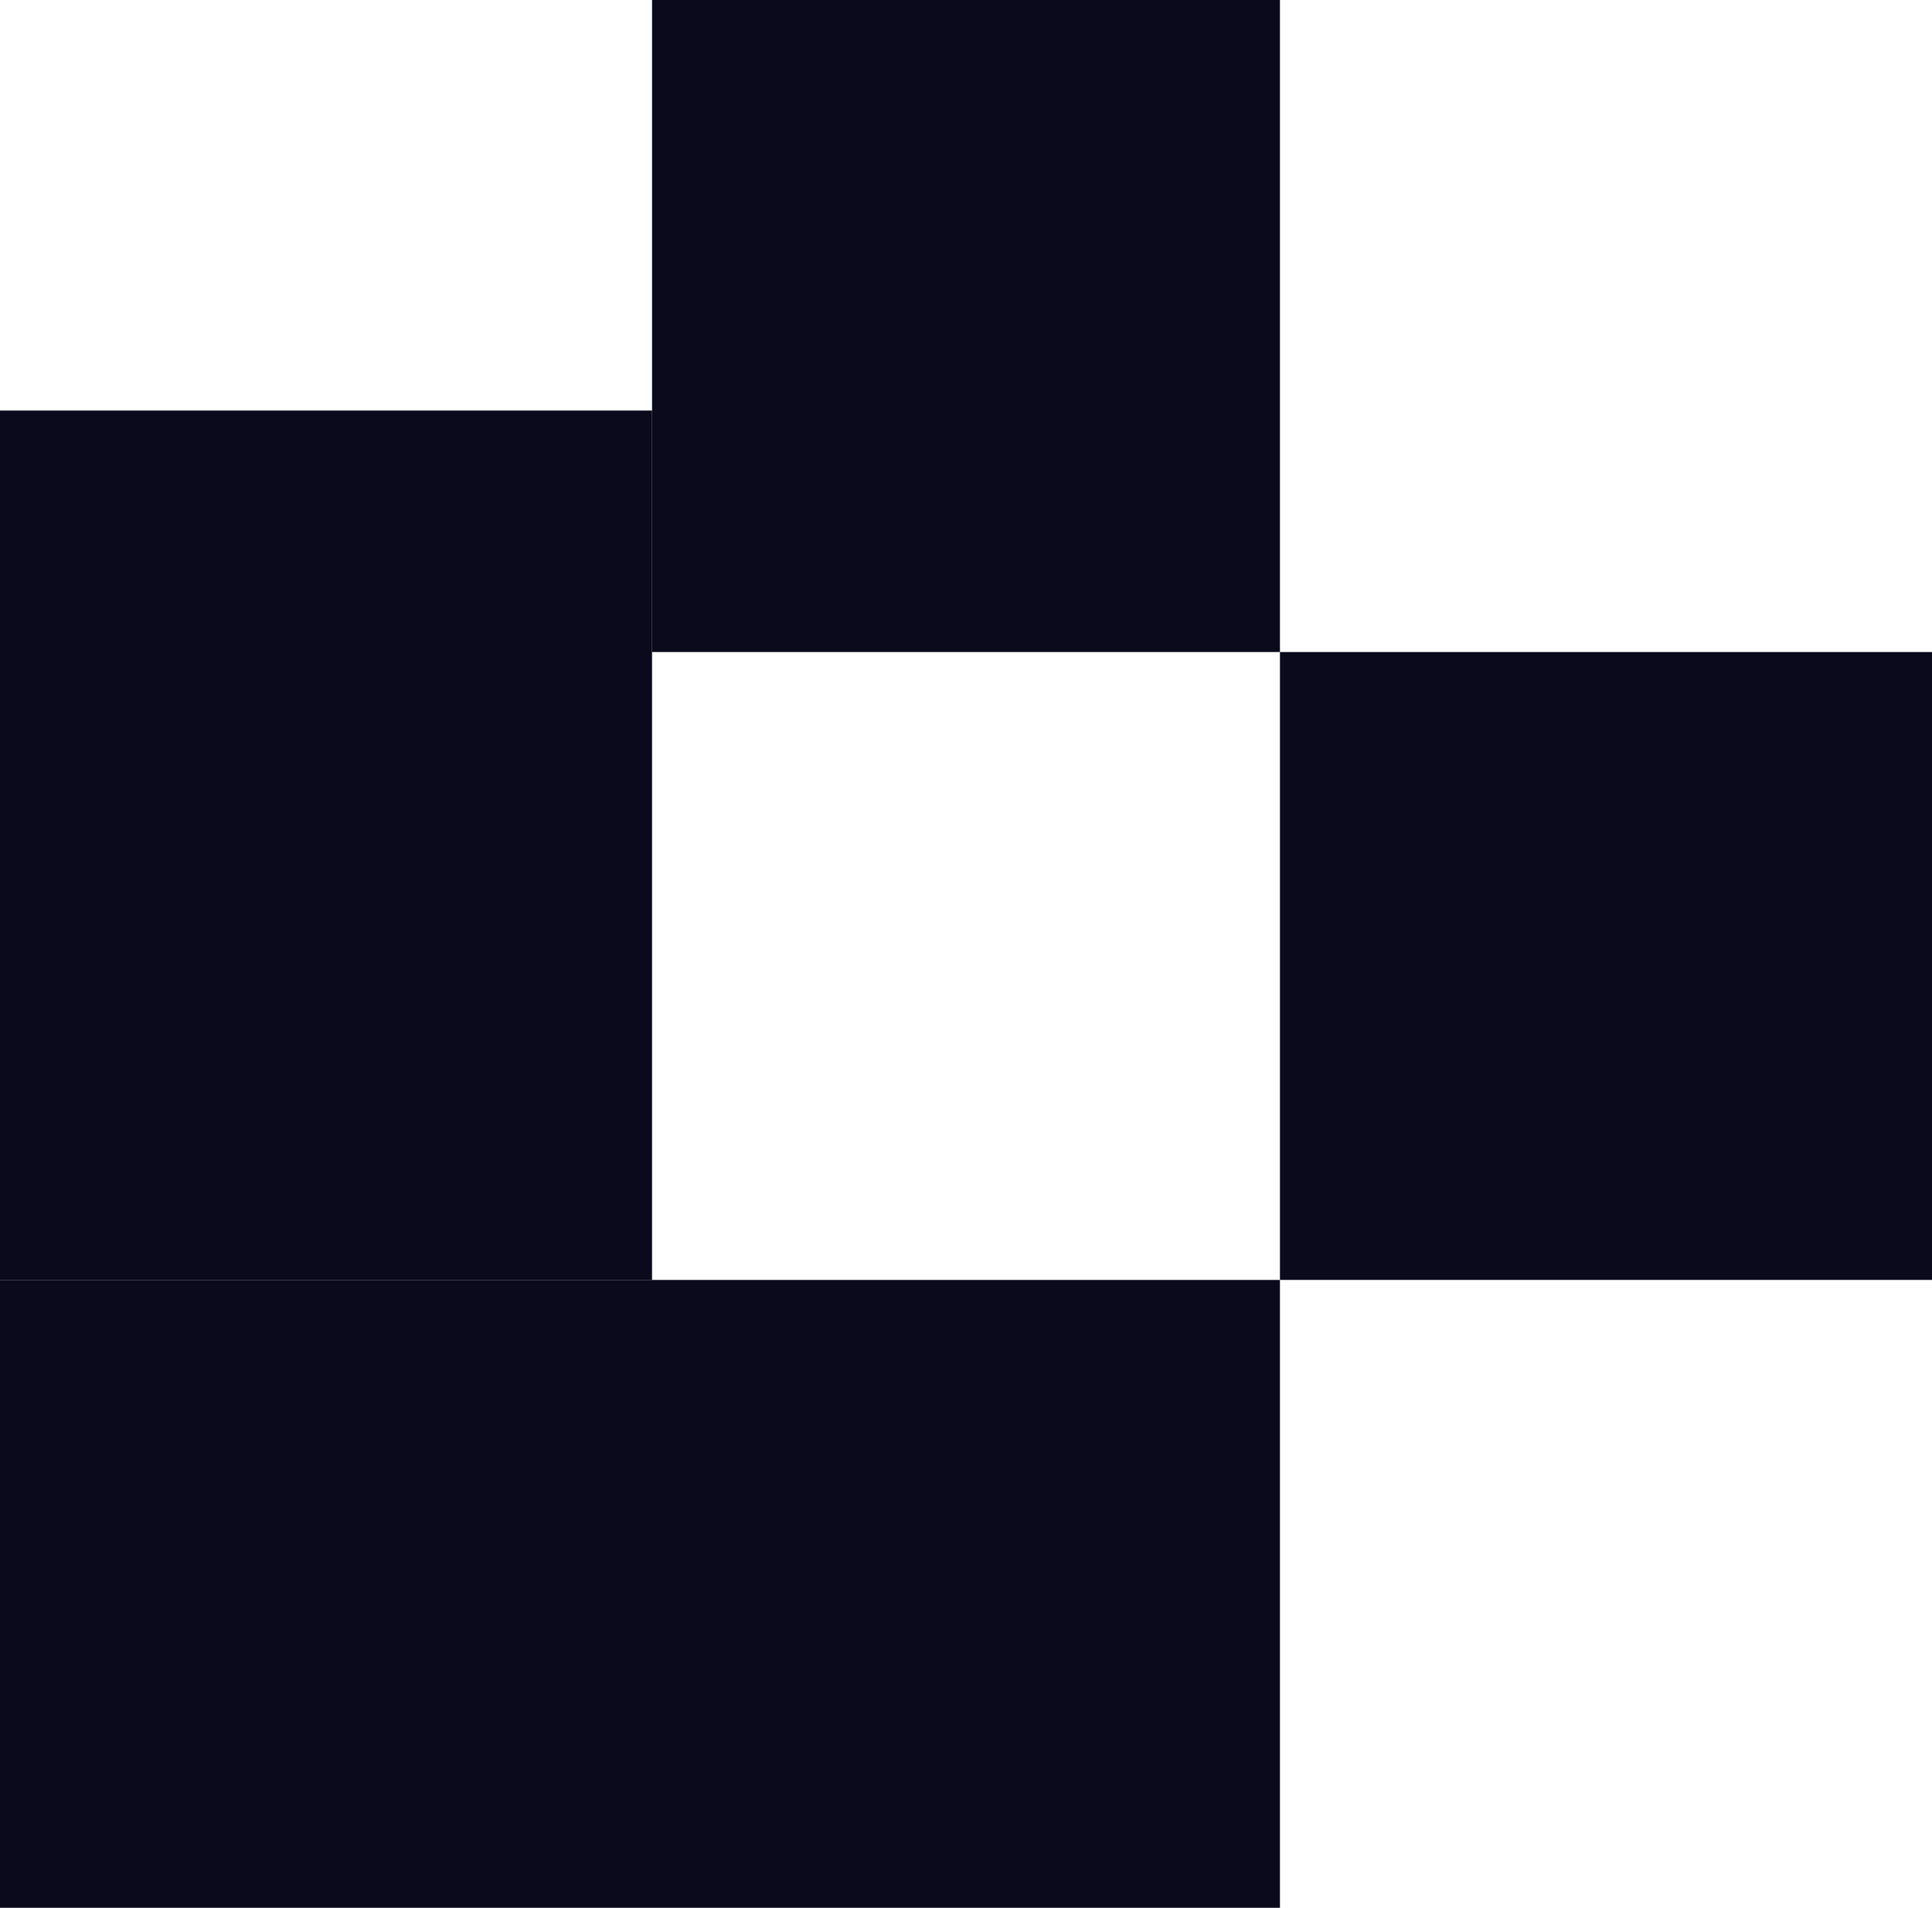 <svg width="80" height="79" viewBox="0 0 80 79" fill="none" xmlns="http://www.w3.org/2000/svg">
<rect width="53" height="26" transform="matrix(-1 0 0 1 53 53)" fill="#0A0A1C"/>
<rect width="27" height="36" transform="matrix(-1 0 0 1 27 17)" fill="#0A0A1C"/>
<rect width="26" height="27" transform="matrix(-1 0 0 1 53 0)" fill="#0A0A1C"/>
<rect width="27" height="26" transform="matrix(-1 0 0 1 80 27)" fill="#0A0A1C"/>
</svg>
